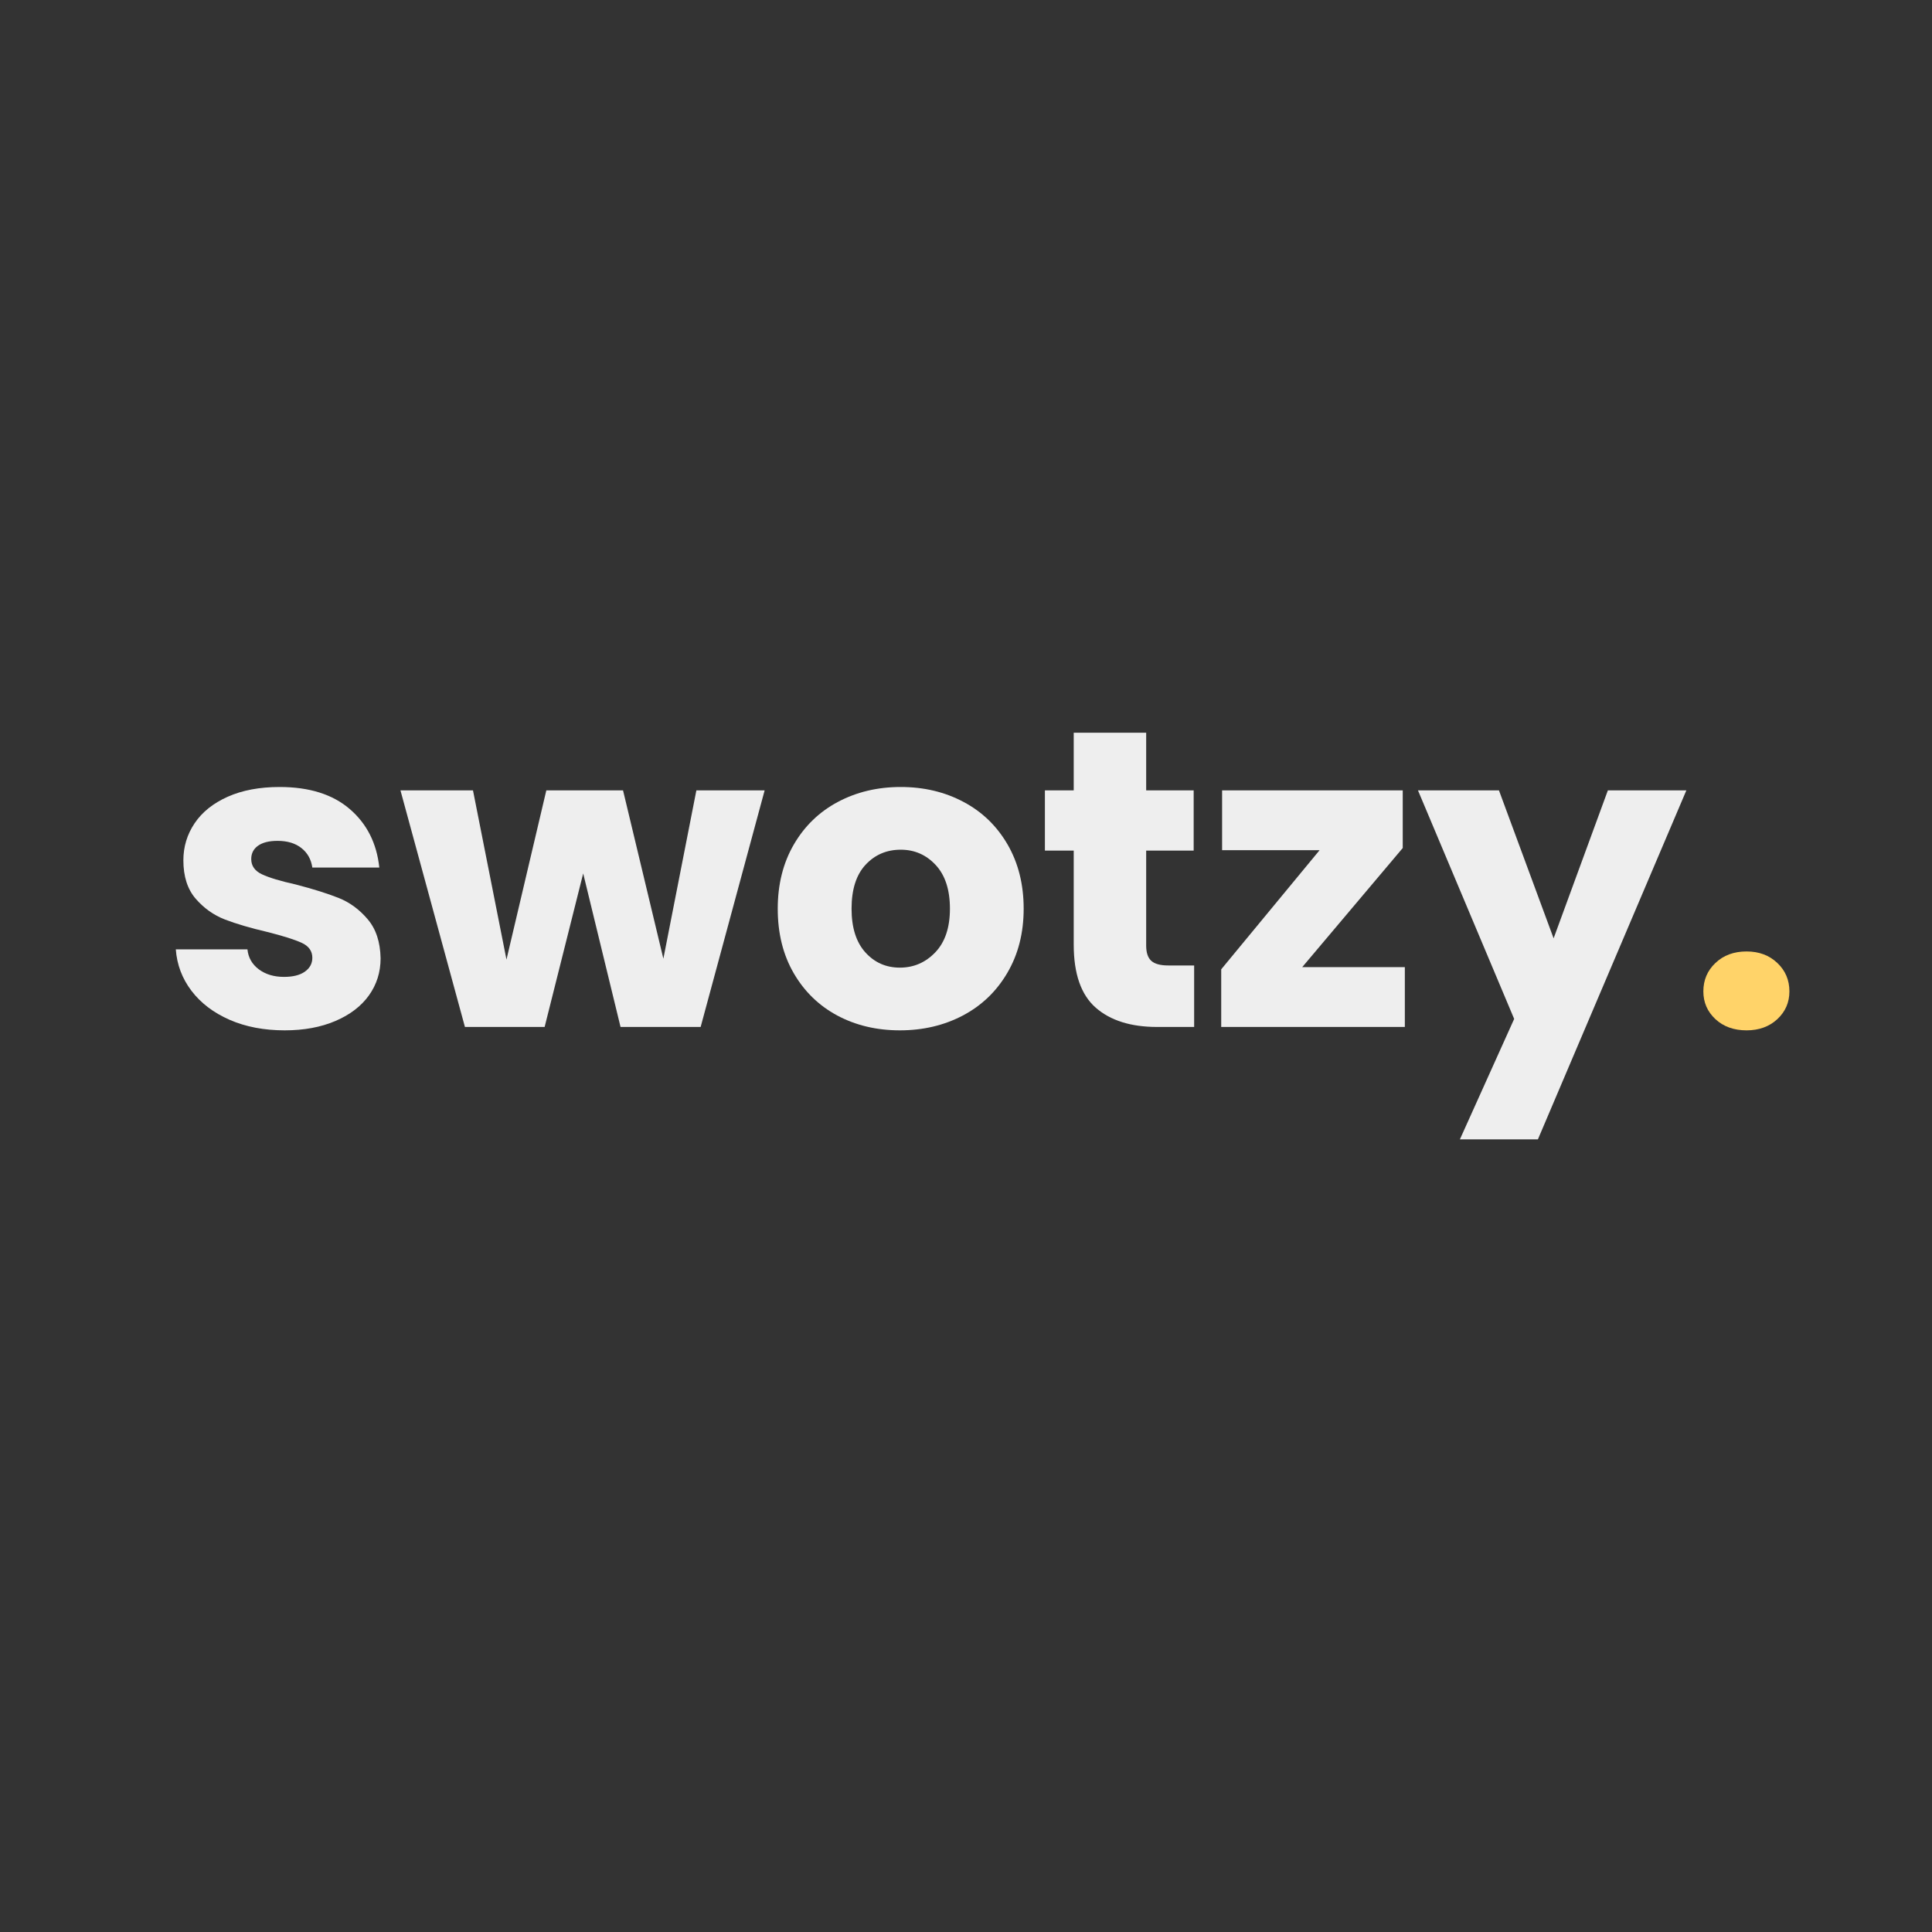 <svg xmlns="http://www.w3.org/2000/svg" xmlns:xlink="http://www.w3.org/1999/xlink" width="500" zoomAndPan="magnify" viewBox="0 0 375 375" height="500" preserveAspectRatio="xMidYMid meet" version="1.0"><rect x="0" y="0" width="375" height="375" fill="#333333" stroke="none"/><defs><g/></defs><g fill="#eeeeee" fill-opacity="1"><g transform="translate(31.483, 199.333)"><g><path d="M 23.781 0.656 C 19.781 0.656 16.211 -0.023 13.078 -1.391 C 9.953 -2.766 7.484 -4.645 5.672 -7.031 C 3.867 -9.414 2.859 -12.094 2.641 -15.062 L 16.547 -15.062 C 16.703 -13.469 17.438 -12.176 18.75 -11.188 C 20.07 -10.207 21.695 -9.719 23.625 -9.719 C 25.375 -9.719 26.727 -10.055 27.688 -10.734 C 28.656 -11.422 29.141 -12.316 29.141 -13.422 C 29.141 -14.734 28.453 -15.703 27.078 -16.328 C 25.703 -16.961 23.477 -17.664 20.406 -18.438 C 17.113 -19.207 14.367 -20.016 12.172 -20.859 C 9.984 -21.711 8.094 -23.055 6.5 -24.891 C 4.906 -26.734 4.109 -29.219 4.109 -32.344 C 4.109 -34.977 4.836 -37.379 6.297 -39.547 C 7.754 -41.711 9.895 -43.426 12.719 -44.688 C 15.539 -45.945 18.898 -46.578 22.797 -46.578 C 28.555 -46.578 33.094 -45.148 36.406 -42.297 C 39.727 -39.441 41.641 -35.656 42.141 -30.938 L 29.141 -30.938 C 28.91 -32.531 28.207 -33.789 27.031 -34.719 C 25.852 -35.656 24.305 -36.125 22.391 -36.125 C 20.742 -36.125 19.477 -35.805 18.594 -35.172 C 17.719 -34.547 17.281 -33.688 17.281 -32.594 C 17.281 -31.27 17.977 -30.281 19.375 -29.625 C 20.781 -28.969 22.961 -28.312 25.922 -27.656 C 29.328 -26.77 32.098 -25.898 34.234 -25.047 C 36.367 -24.203 38.242 -22.832 39.859 -20.938 C 41.484 -19.051 42.328 -16.516 42.391 -13.328 C 42.391 -10.641 41.633 -8.238 40.125 -6.125 C 38.613 -4.02 36.441 -2.363 33.609 -1.156 C 30.785 0.051 27.508 0.656 23.781 0.656 Z M 23.781 0.656 "/></g></g></g><g fill="#eeeeee" fill-opacity="1"><g transform="translate(77.4, 199.333)"><g><path d="M 71.016 -45.922 L 58.594 0 L 43.047 0 L 35.797 -29.797 L 28.312 0 L 12.844 0 L 0.328 -45.922 L 14.406 -45.922 L 20.906 -13.078 L 28.641 -45.922 L 43.531 -45.922 L 51.359 -13.25 L 57.766 -45.922 Z M 71.016 -45.922 "/></g></g></g><g fill="#eeeeee" fill-opacity="1"><g transform="translate(148.662, 199.333)"><g><path d="M 26 0.656 C 21.5 0.656 17.453 -0.301 13.859 -2.219 C 10.273 -4.145 7.453 -6.891 5.391 -10.453 C 3.328 -14.016 2.297 -18.18 2.297 -22.953 C 2.297 -27.672 3.336 -31.828 5.422 -35.422 C 7.516 -39.016 10.367 -41.77 13.984 -43.688 C 17.609 -45.613 21.672 -46.578 26.172 -46.578 C 30.672 -46.578 34.727 -45.613 38.344 -43.688 C 41.969 -41.77 44.82 -39.016 46.906 -35.422 C 48.988 -31.828 50.031 -27.672 50.031 -22.953 C 50.031 -18.242 48.973 -14.094 46.859 -10.5 C 44.754 -6.906 41.875 -4.145 38.219 -2.219 C 34.57 -0.301 30.5 0.656 26 0.656 Z M 26 -11.516 C 28.688 -11.516 30.977 -12.504 32.875 -14.484 C 34.77 -16.461 35.719 -19.285 35.719 -22.953 C 35.719 -26.629 34.797 -29.457 32.953 -31.438 C 31.117 -33.414 28.859 -34.406 26.172 -34.406 C 23.43 -34.406 21.156 -33.43 19.344 -31.484 C 17.531 -29.535 16.625 -26.691 16.625 -22.953 C 16.625 -19.285 17.516 -16.461 19.297 -14.484 C 21.078 -12.504 23.312 -11.516 26 -11.516 Z M 26 -11.516 "/></g></g></g><g fill="#eeeeee" fill-opacity="1"><g transform="translate(201.081, 199.333)"><g><path d="M 30.703 -11.938 L 30.703 0 L 23.531 0 C 18.438 0 14.461 -1.242 11.609 -3.734 C 8.754 -6.234 7.328 -10.312 7.328 -15.969 L 7.328 -34.234 L 1.734 -34.234 L 1.734 -45.922 L 7.328 -45.922 L 7.328 -57.109 L 21.391 -57.109 L 21.391 -45.922 L 30.609 -45.922 L 30.609 -34.234 L 21.391 -34.234 L 21.391 -15.797 C 21.391 -14.43 21.719 -13.445 22.375 -12.844 C 23.039 -12.238 24.141 -11.938 25.672 -11.938 Z M 30.703 -11.938 "/></g></g></g><g fill="#eeeeee" fill-opacity="1"><g transform="translate(234.49, 199.333)"><g><path d="M 18.266 -11.609 L 38.188 -11.609 L 38.188 0 L 2.547 0 L 2.547 -11.188 L 21.641 -34.312 L 2.719 -34.312 L 2.719 -45.922 L 37.781 -45.922 L 37.781 -34.734 Z M 18.266 -11.609 "/></g></g></g><g fill="#eeeeee" fill-opacity="1"><g transform="translate(275.305, 199.333)"><g><path d="M 52.016 -45.922 L 23.203 21.812 L 8.062 21.812 L 18.594 -1.562 L -0.078 -45.922 L 15.641 -45.922 L 26.25 -17.203 L 36.781 -45.922 Z M 52.016 -45.922 "/></g></g></g><g fill="#ffd369" fill-opacity="1"><g transform="translate(327.323, 199.333)"><g><path d="M 11.688 0.656 C 9.219 0.656 7.203 -0.066 5.641 -1.516 C 4.078 -2.973 3.297 -4.77 3.297 -6.906 C 3.297 -9.102 4.078 -10.941 5.641 -12.422 C 7.203 -13.91 9.219 -14.656 11.688 -14.656 C 14.102 -14.656 16.094 -13.91 17.656 -12.422 C 19.219 -10.941 20 -9.102 20 -6.906 C 20 -4.77 19.219 -2.973 17.656 -1.516 C 16.094 -0.066 14.102 0.656 11.688 0.656 Z M 11.688 0.656 "/></g></g></g></svg>